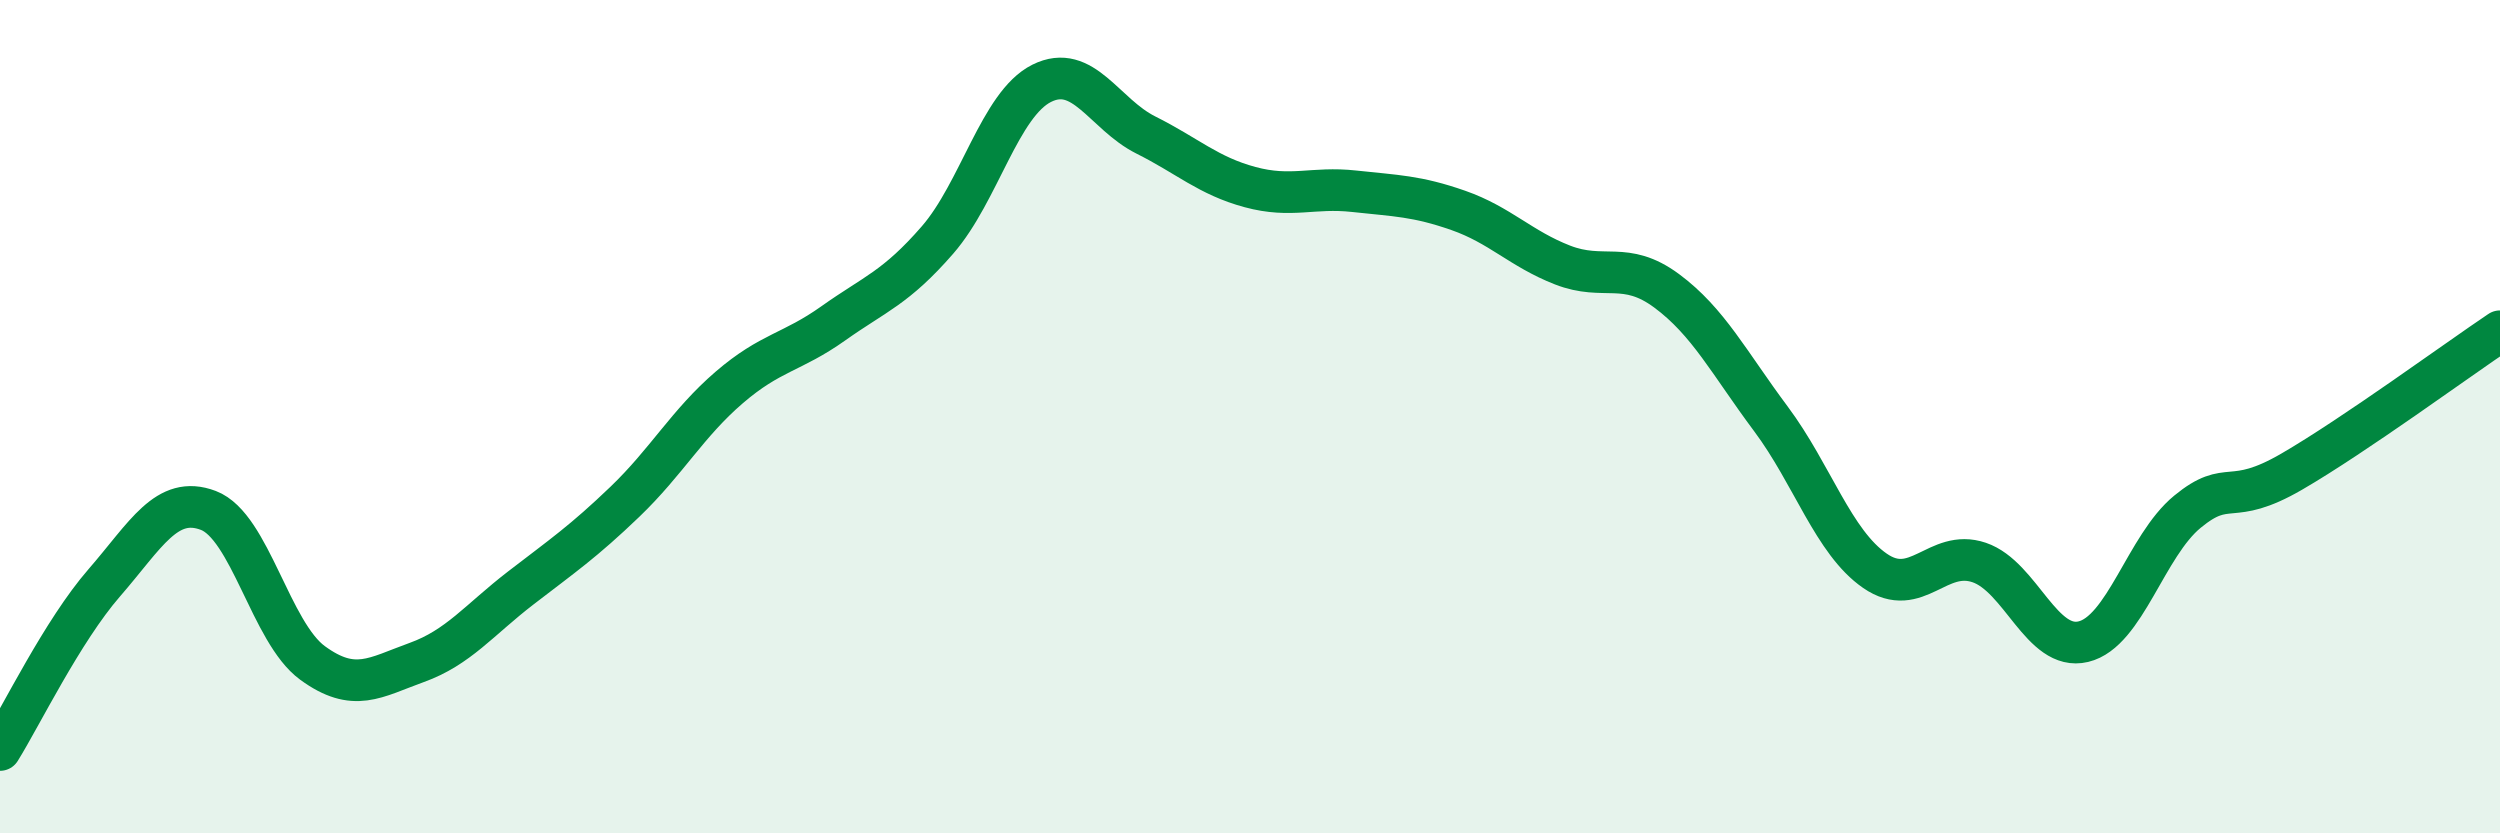 
    <svg width="60" height="20" viewBox="0 0 60 20" xmlns="http://www.w3.org/2000/svg">
      <path
        d="M 0,18 C 0.5,17.2 1.5,15.14 2.5,13.99 C 3.5,12.84 4,11.87 5,12.25 C 6,12.63 6.5,15.18 7.5,15.91 C 8.5,16.64 9,16.26 10,15.9 C 11,15.54 11.5,14.88 12.5,14.11 C 13.5,13.34 14,13 15,12.04 C 16,11.08 16.5,10.16 17.5,9.3 C 18.5,8.44 19,8.47 20,7.76 C 21,7.05 21.5,6.91 22.5,5.76 C 23.5,4.61 24,2.5 25,2 C 26,1.5 26.5,2.74 27.5,3.24 C 28.5,3.74 29,4.22 30,4.49 C 31,4.76 31.5,4.48 32.5,4.59 C 33.5,4.7 34,4.7 35,5.05 C 36,5.4 36.5,5.97 37.5,6.36 C 38.5,6.75 39,6.24 40,6.98 C 41,7.72 41.5,8.71 42.5,10.05 C 43.5,11.39 44,13.01 45,13.7 C 46,14.39 46.5,13.16 47.5,13.5 C 48.5,13.84 49,15.64 50,15.4 C 51,15.16 51.5,13.1 52.5,12.28 C 53.5,11.46 53.5,12.19 55,11.32 C 56.5,10.45 59,8.62 60,7.95L60 20L0 20Z"
        fill="#008740"
        opacity="0.1"
        stroke-linecap="round"
        stroke-linejoin="round"
      />
      <path
        d="M 0,18 C 0.5,17.2 1.5,15.14 2.5,13.99 C 3.5,12.84 4,11.87 5,12.25 C 6,12.63 6.5,15.18 7.5,15.91 C 8.5,16.64 9,16.26 10,15.9 C 11,15.54 11.5,14.88 12.5,14.11 C 13.5,13.34 14,13 15,12.04 C 16,11.08 16.5,10.16 17.5,9.3 C 18.5,8.44 19,8.47 20,7.76 C 21,7.05 21.5,6.91 22.5,5.76 C 23.5,4.61 24,2.5 25,2 C 26,1.5 26.5,2.74 27.5,3.24 C 28.5,3.74 29,4.22 30,4.49 C 31,4.76 31.5,4.48 32.5,4.59 C 33.5,4.7 34,4.7 35,5.05 C 36,5.4 36.5,5.97 37.5,6.36 C 38.5,6.75 39,6.24 40,6.98 C 41,7.72 41.5,8.71 42.5,10.05 C 43.5,11.39 44,13.01 45,13.7 C 46,14.39 46.5,13.16 47.5,13.5 C 48.5,13.84 49,15.64 50,15.4 C 51,15.16 51.5,13.1 52.5,12.28 C 53.5,11.46 53.5,12.19 55,11.32 C 56.5,10.45 59,8.62 60,7.95"
        stroke="#008740"
        stroke-width="1"
        fill="none"
        stroke-linecap="round"
        stroke-linejoin="round"
      />
    </svg>
  
